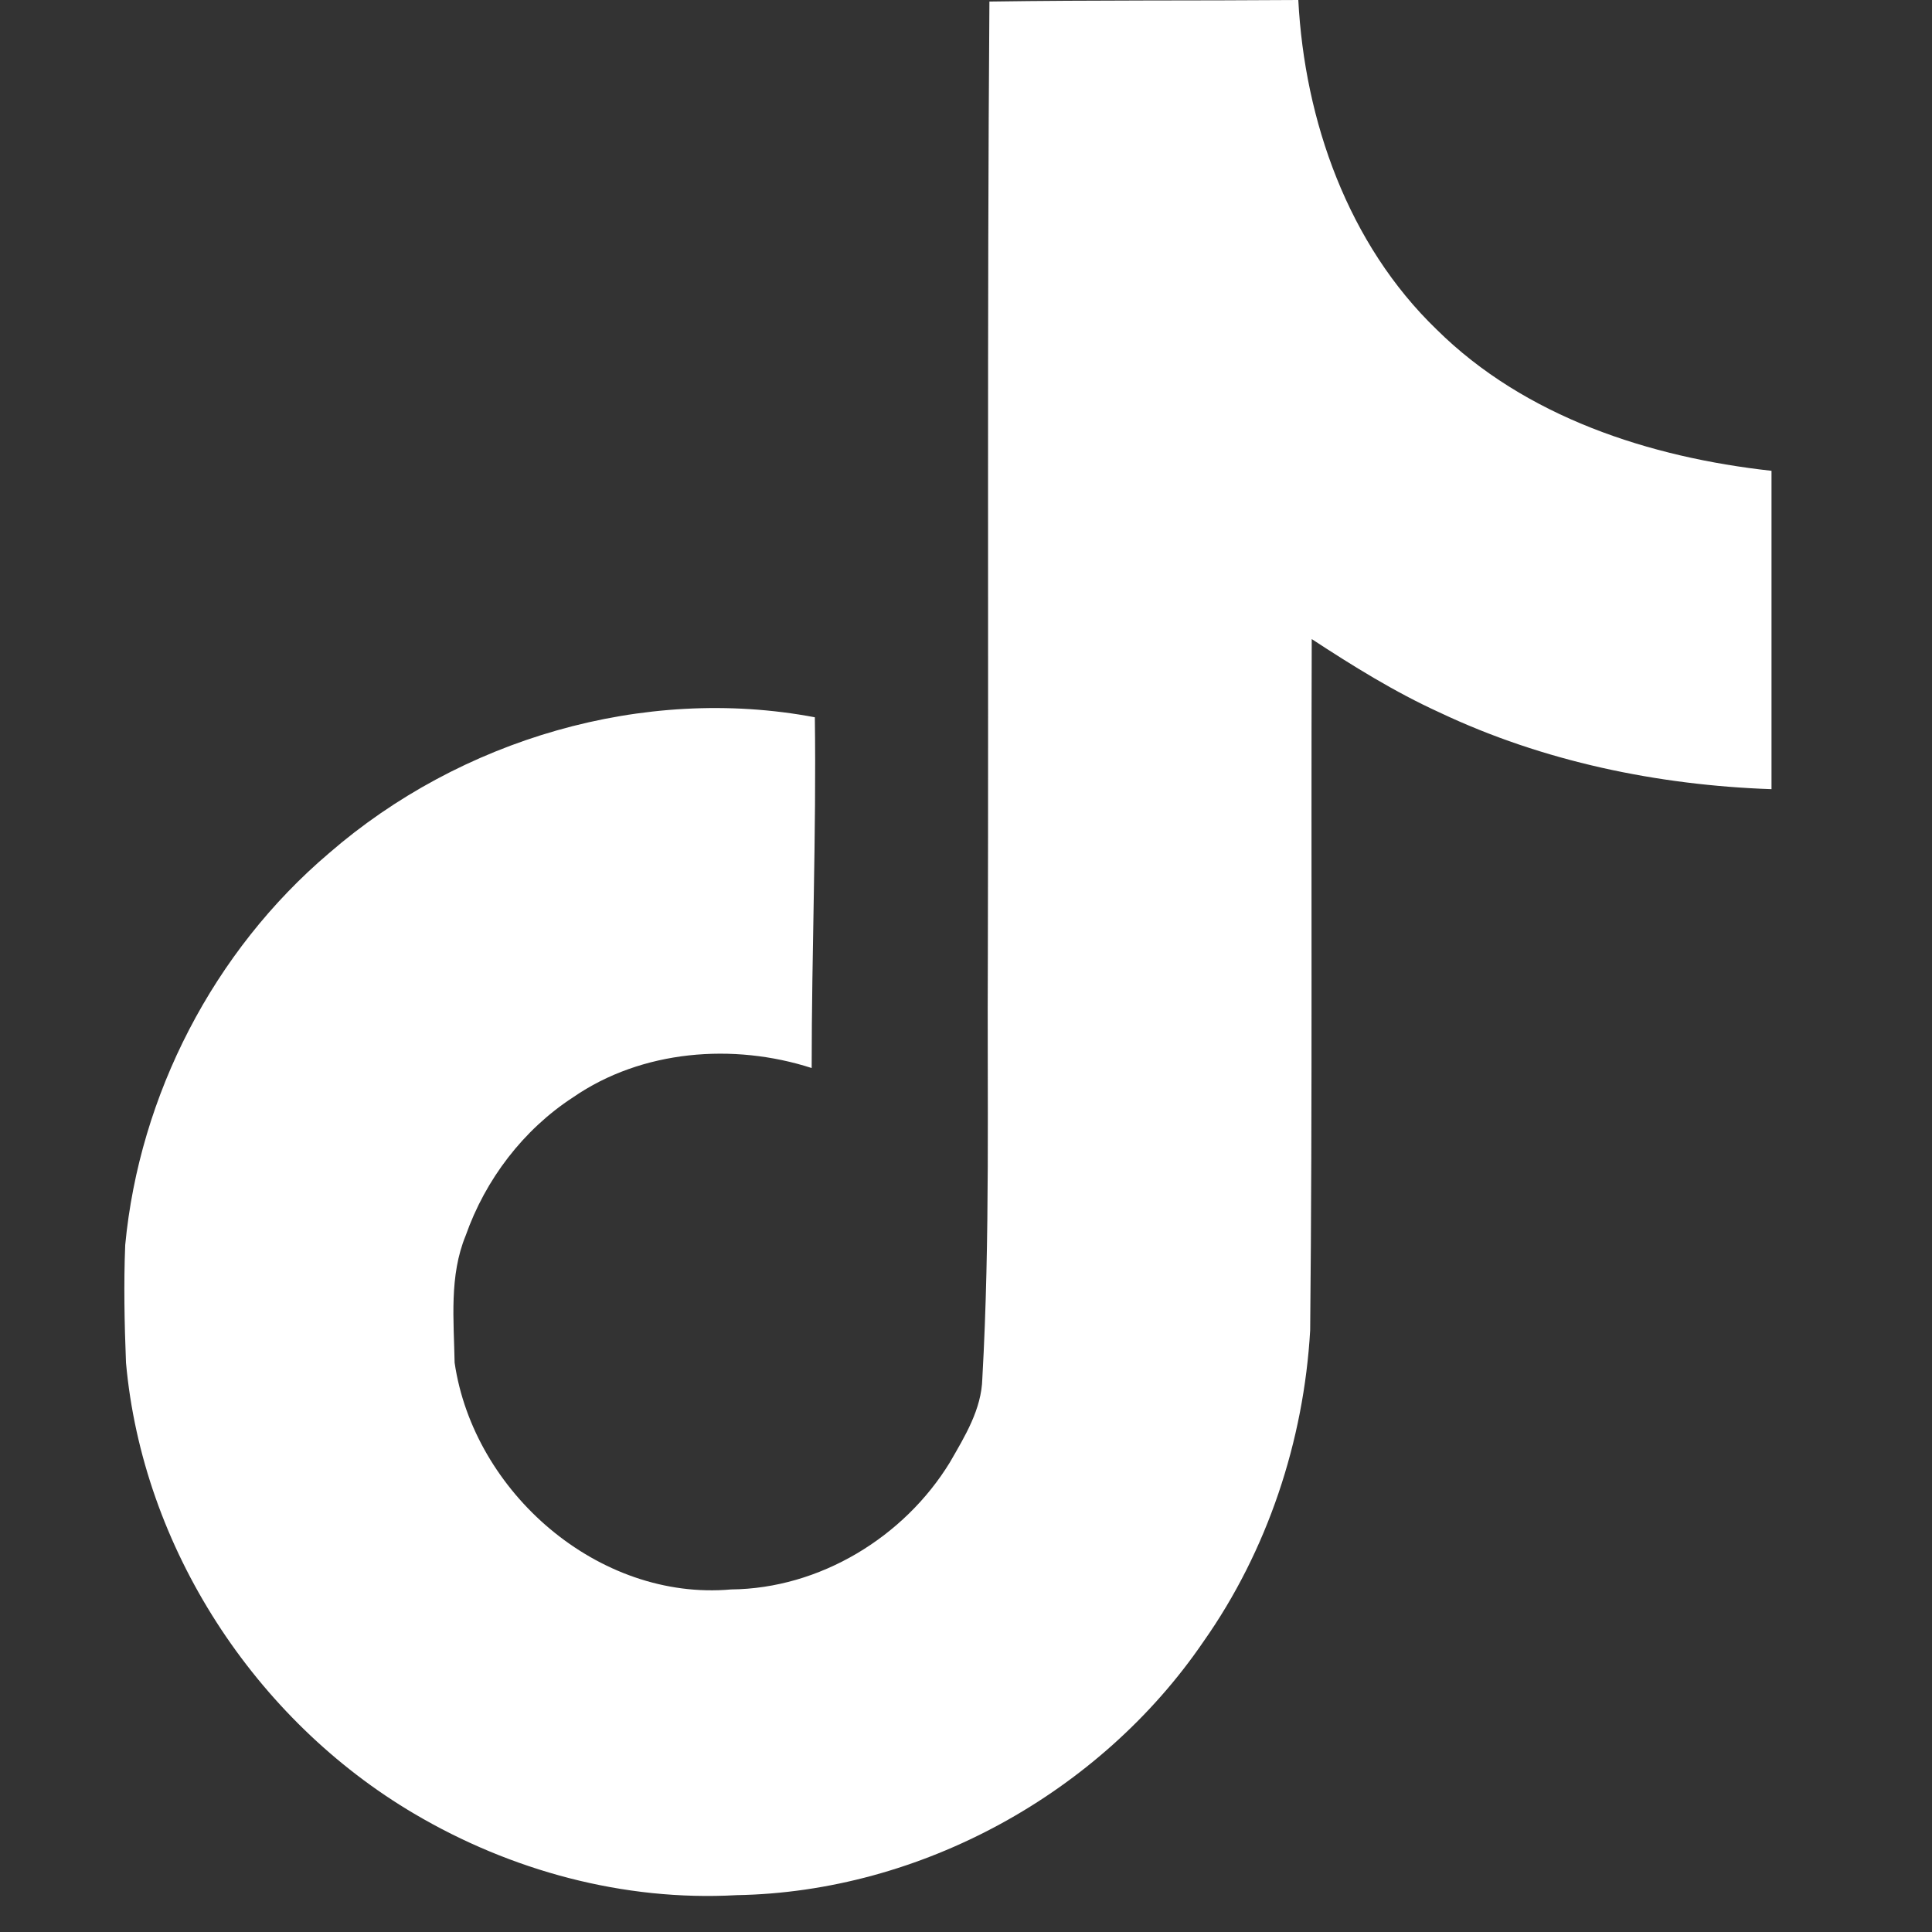 <?xml version="1.0" encoding="utf-8"?>
<svg xmlns="http://www.w3.org/2000/svg" fill="none" height="100%" overflow="visible" preserveAspectRatio="none" style="display: block;" viewBox="0 0 42 42" width="100%">
<rect x="0" y="0" width="42" height="42" fill="#333333" stroke="none"/>
<g clip-path="url(#clip0_0_8983)" id="tiktok logo">
<path d="M21.509 0.034C23.759 -2.84462e-05 25.992 0.017 28.224 -2.84462e-05C28.361 2.627 29.306 5.306 31.229 7.161C33.153 9.067 35.866 9.943 38.511 10.235V17.156C36.038 17.07 33.548 16.555 31.298 15.49C30.319 15.044 29.409 14.477 28.516 13.893C28.499 18.908 28.533 23.922 28.482 28.92C28.344 31.324 27.554 33.711 26.163 35.686C23.914 38.983 20.015 41.13 16.014 41.199C13.558 41.336 11.102 40.666 9.007 39.43C5.538 37.386 3.1 33.642 2.739 29.624C2.705 28.765 2.688 27.906 2.722 27.065C3.031 23.802 4.645 20.677 7.153 18.547C10.003 16.074 13.988 14.889 17.714 15.593C17.748 18.135 17.645 20.677 17.645 23.218C15.945 22.669 13.953 22.823 12.459 23.854C11.377 24.558 10.553 25.64 10.124 26.859C9.763 27.735 9.866 28.696 9.883 29.624C10.295 32.44 13.009 34.81 15.894 34.553C17.817 34.535 19.655 33.419 20.651 31.788C20.977 31.221 21.338 30.637 21.355 29.967C21.527 26.893 21.458 23.836 21.475 20.762C21.492 13.842 21.458 6.938 21.509 0.034Z" fill="white" id="Vector"/>
</g>
<defs>
<clipPath id="clip0_0_8983">
<rect fill="white" height="41.216" width="41.216"/>
</clipPath>
</defs>
</svg>